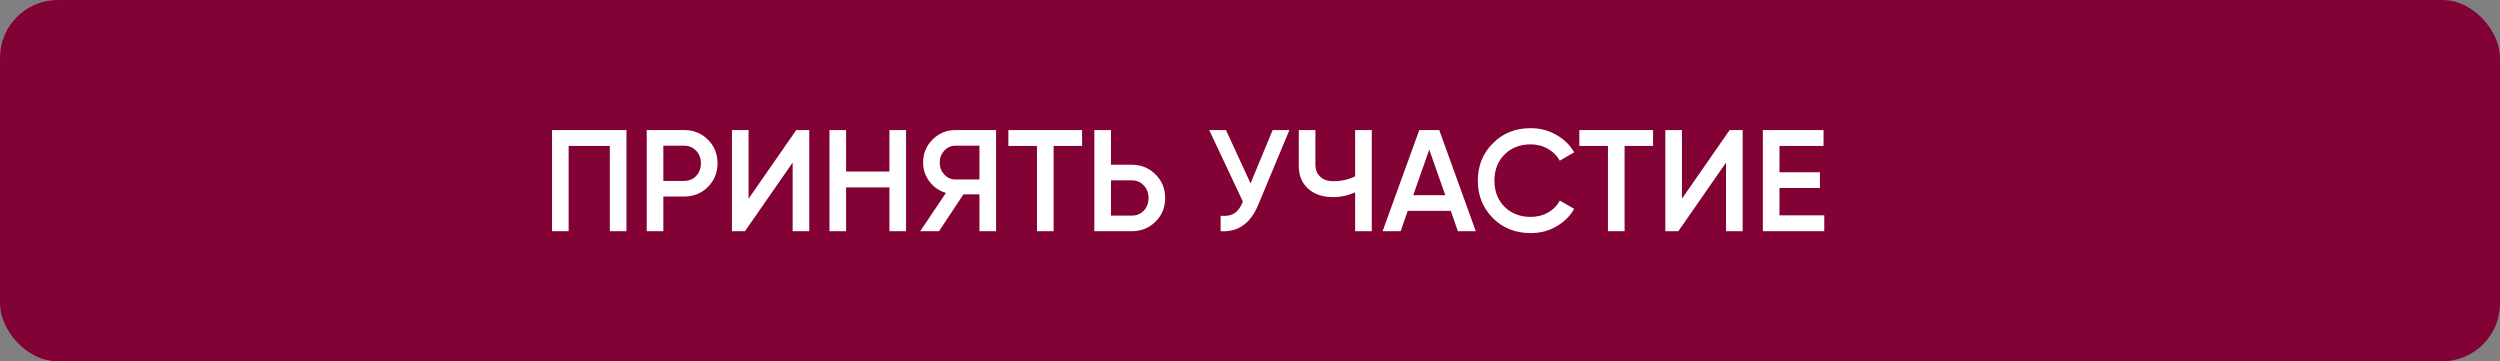 <?xml version="1.0" encoding="UTF-8"?> <svg xmlns="http://www.w3.org/2000/svg" width="692" height="100" viewBox="0 0 692 100" fill="none"><rect x="0" y="0" width="692" height="100" fill="#808080" stroke="none"/> <rect width="692" height="100" rx="16" fill="#830235"></rect> <path d="M152.8 36H173.4V64H168.8V40.4H157.4V64H152.8V36ZM179.011 36H189.331C191.971 36 194.171 36.88 195.931 38.64C197.718 40.4 198.611 42.587 198.611 45.2C198.611 47.787 197.718 49.973 195.931 51.76C194.171 53.52 191.971 54.4 189.331 54.4H183.611V64H179.011V36ZM183.611 50.08H189.331C190.691 50.08 191.811 49.627 192.691 48.72C193.571 47.787 194.011 46.613 194.011 45.2C194.011 43.787 193.571 42.627 192.691 41.72C191.811 40.787 190.691 40.32 189.331 40.32H183.611V50.08ZM224.005 64H219.405V45L206.205 64H202.605V36H207.205V55L220.405 36H224.005V64ZM246.197 47.48V36H250.797V64H246.197V51.88H234.197V64H229.597V36H234.197V47.48H246.197ZM264.514 36H275.714V64H271.114V53.8H266.674L259.914 64H254.714L261.834 53.4C259.967 52.84 258.447 51.787 257.274 50.24C256.1 48.667 255.514 46.92 255.514 45C255.514 42.493 256.38 40.373 258.114 38.64C259.874 36.88 262.007 36 264.514 36ZM264.514 49.68H271.114V40.32H264.514C263.287 40.32 262.247 40.773 261.394 41.68C260.54 42.587 260.114 43.693 260.114 45C260.114 46.307 260.54 47.413 261.394 48.32C262.247 49.227 263.287 49.68 264.514 49.68ZM279.116 36H299.516V40.4H291.636V64H287.036V40.4H279.116V36ZM307.517 45.6H313.237C315.877 45.6 318.077 46.493 319.837 48.28C321.624 50.04 322.517 52.213 322.517 54.8C322.517 57.413 321.624 59.6 319.837 61.36C318.077 63.12 315.877 64 313.237 64H302.917V36H307.517V45.6ZM307.517 59.68H313.237C314.597 59.68 315.717 59.227 316.597 58.32C317.477 57.387 317.917 56.213 317.917 54.8C317.917 53.387 317.477 52.227 316.597 51.32C315.717 50.387 314.597 49.92 313.237 49.92H307.517V59.68ZM346.151 50.76L352.271 36H356.911L348.231 56.8C346.098 61.893 342.644 64.293 337.871 64V59.72C339.444 59.88 340.711 59.653 341.671 59.04C342.658 58.4 343.444 57.32 344.031 55.8L334.711 36H339.351L346.151 50.76ZM375.105 48.8V36H379.705V64H375.105V53.24C373.158 54.12 371.105 54.56 368.945 54.56C366.118 54.56 363.838 53.787 362.105 52.24C360.371 50.667 359.505 48.587 359.505 46V36H364.105V45.52C364.105 46.96 364.545 48.093 365.425 48.92C366.305 49.747 367.505 50.16 369.025 50.16C371.265 50.16 373.291 49.707 375.105 48.8ZM408.5 64H403.54L401.58 58.36H389.66L387.7 64H382.7L392.86 36H398.38L408.5 64ZM395.62 41.4L391.18 54.04H400.06L395.62 41.4ZM423.696 64.52C419.483 64.52 415.99 63.133 413.216 60.36C410.443 57.533 409.056 54.08 409.056 50C409.056 45.893 410.443 42.453 413.216 39.68C415.963 36.88 419.456 35.48 423.696 35.48C426.23 35.48 428.563 36.08 430.696 37.28C432.856 38.48 434.536 40.107 435.736 42.16L431.736 44.48C430.99 43.093 429.896 42 428.456 41.2C427.043 40.373 425.456 39.96 423.696 39.96C420.736 39.96 418.31 40.907 416.416 42.8C414.576 44.667 413.656 47.067 413.656 50C413.656 52.933 414.576 55.333 416.416 57.2C418.31 59.093 420.736 60.04 423.696 60.04C425.456 60.04 427.056 59.64 428.496 58.84C429.936 58.013 431.016 56.907 431.736 55.52L435.736 57.8C434.59 59.827 432.923 61.467 430.736 62.72C428.63 63.92 426.283 64.52 423.696 64.52ZM437.163 36H457.563V40.4H449.683V64H445.083V40.4H437.163V36ZM482.364 64H477.764V45L464.564 64H460.964V36H465.564V55L478.764 36H482.364V64ZM492.556 52.04V59.6H504.956V64H487.956V36H504.756V40.4H492.556V47.68H503.756V52.04H492.556Z" fill="white"></path> </svg> 